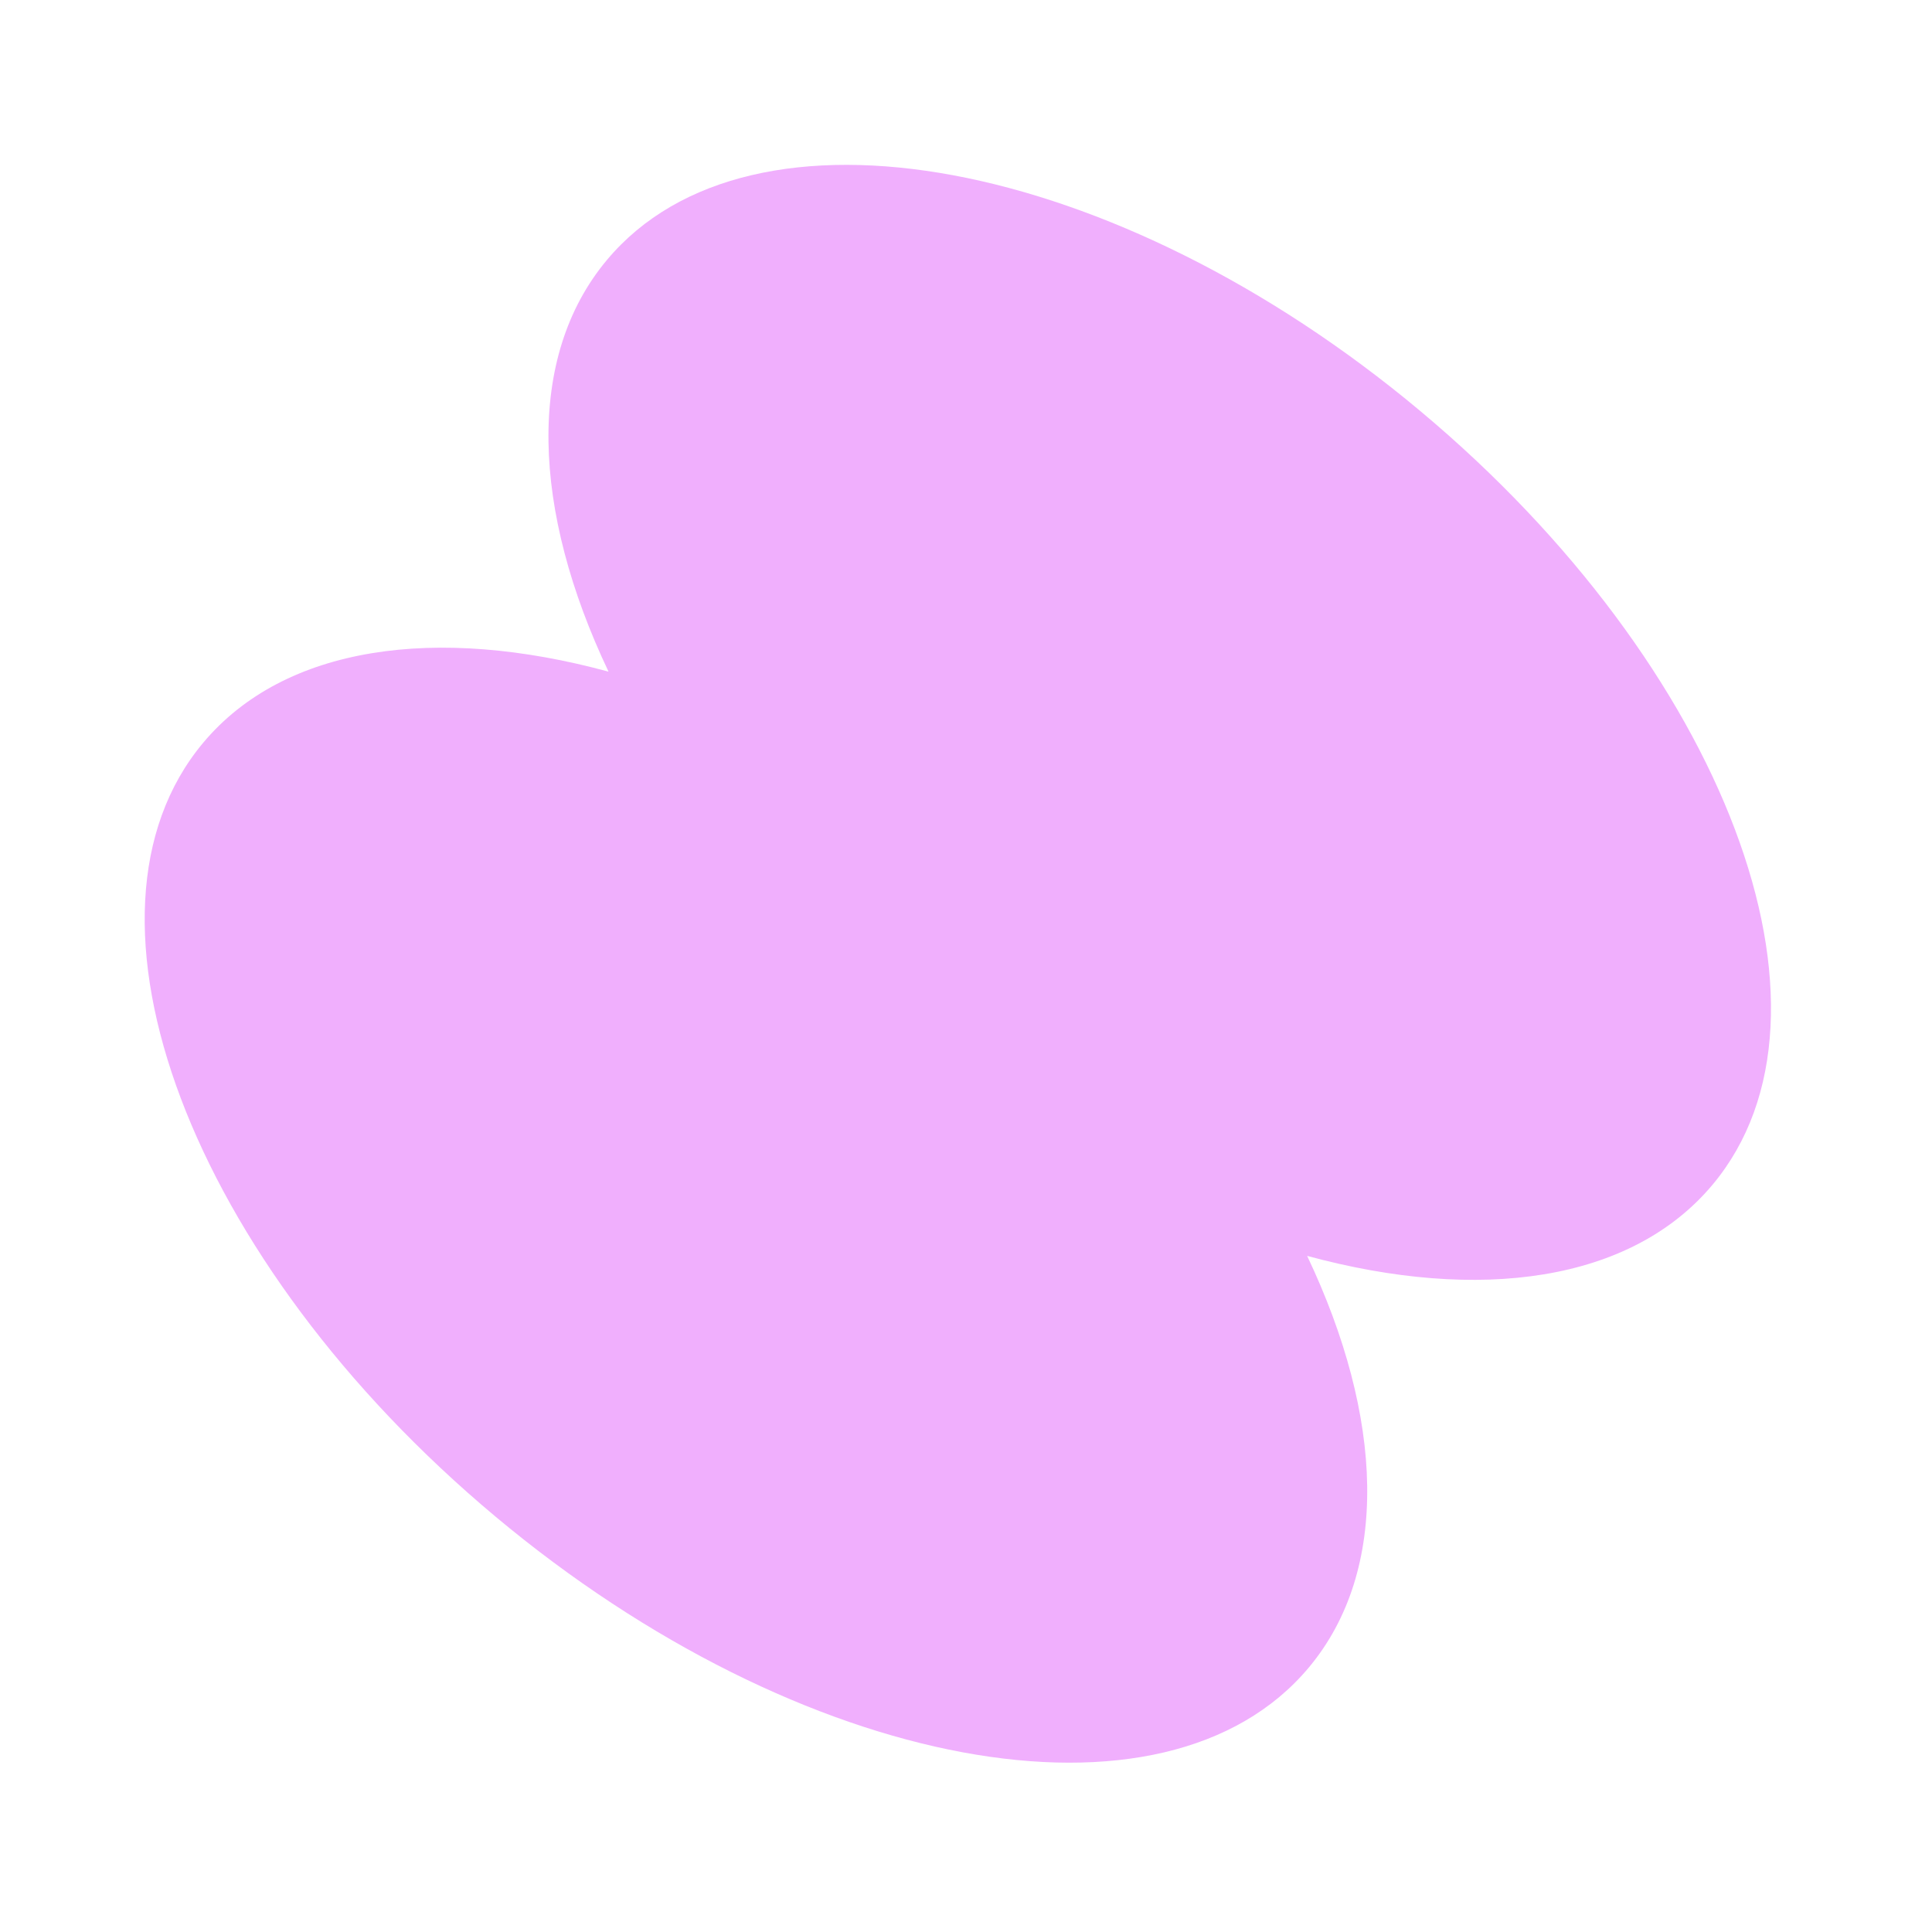 <?xml version="1.0" encoding="UTF-8"?> <svg xmlns="http://www.w3.org/2000/svg" width="94" height="94" viewBox="0 0 94 94" fill="none"><path d="M63.598 61.104C71.966 63.38 79.362 62.378 83.324 57.64C90.322 49.272 83.953 32.417 69.097 19.993C54.242 7.57 36.525 4.283 29.527 12.652C25.565 17.389 25.887 24.846 29.608 32.679C21.24 30.403 13.844 31.406 9.882 36.143C2.884 44.512 9.253 61.367 24.109 73.79C38.964 86.213 56.68 89.5 63.679 81.132C67.641 76.394 67.318 68.937 63.598 61.104Z" fill="#F0AFFD"></path></svg> 